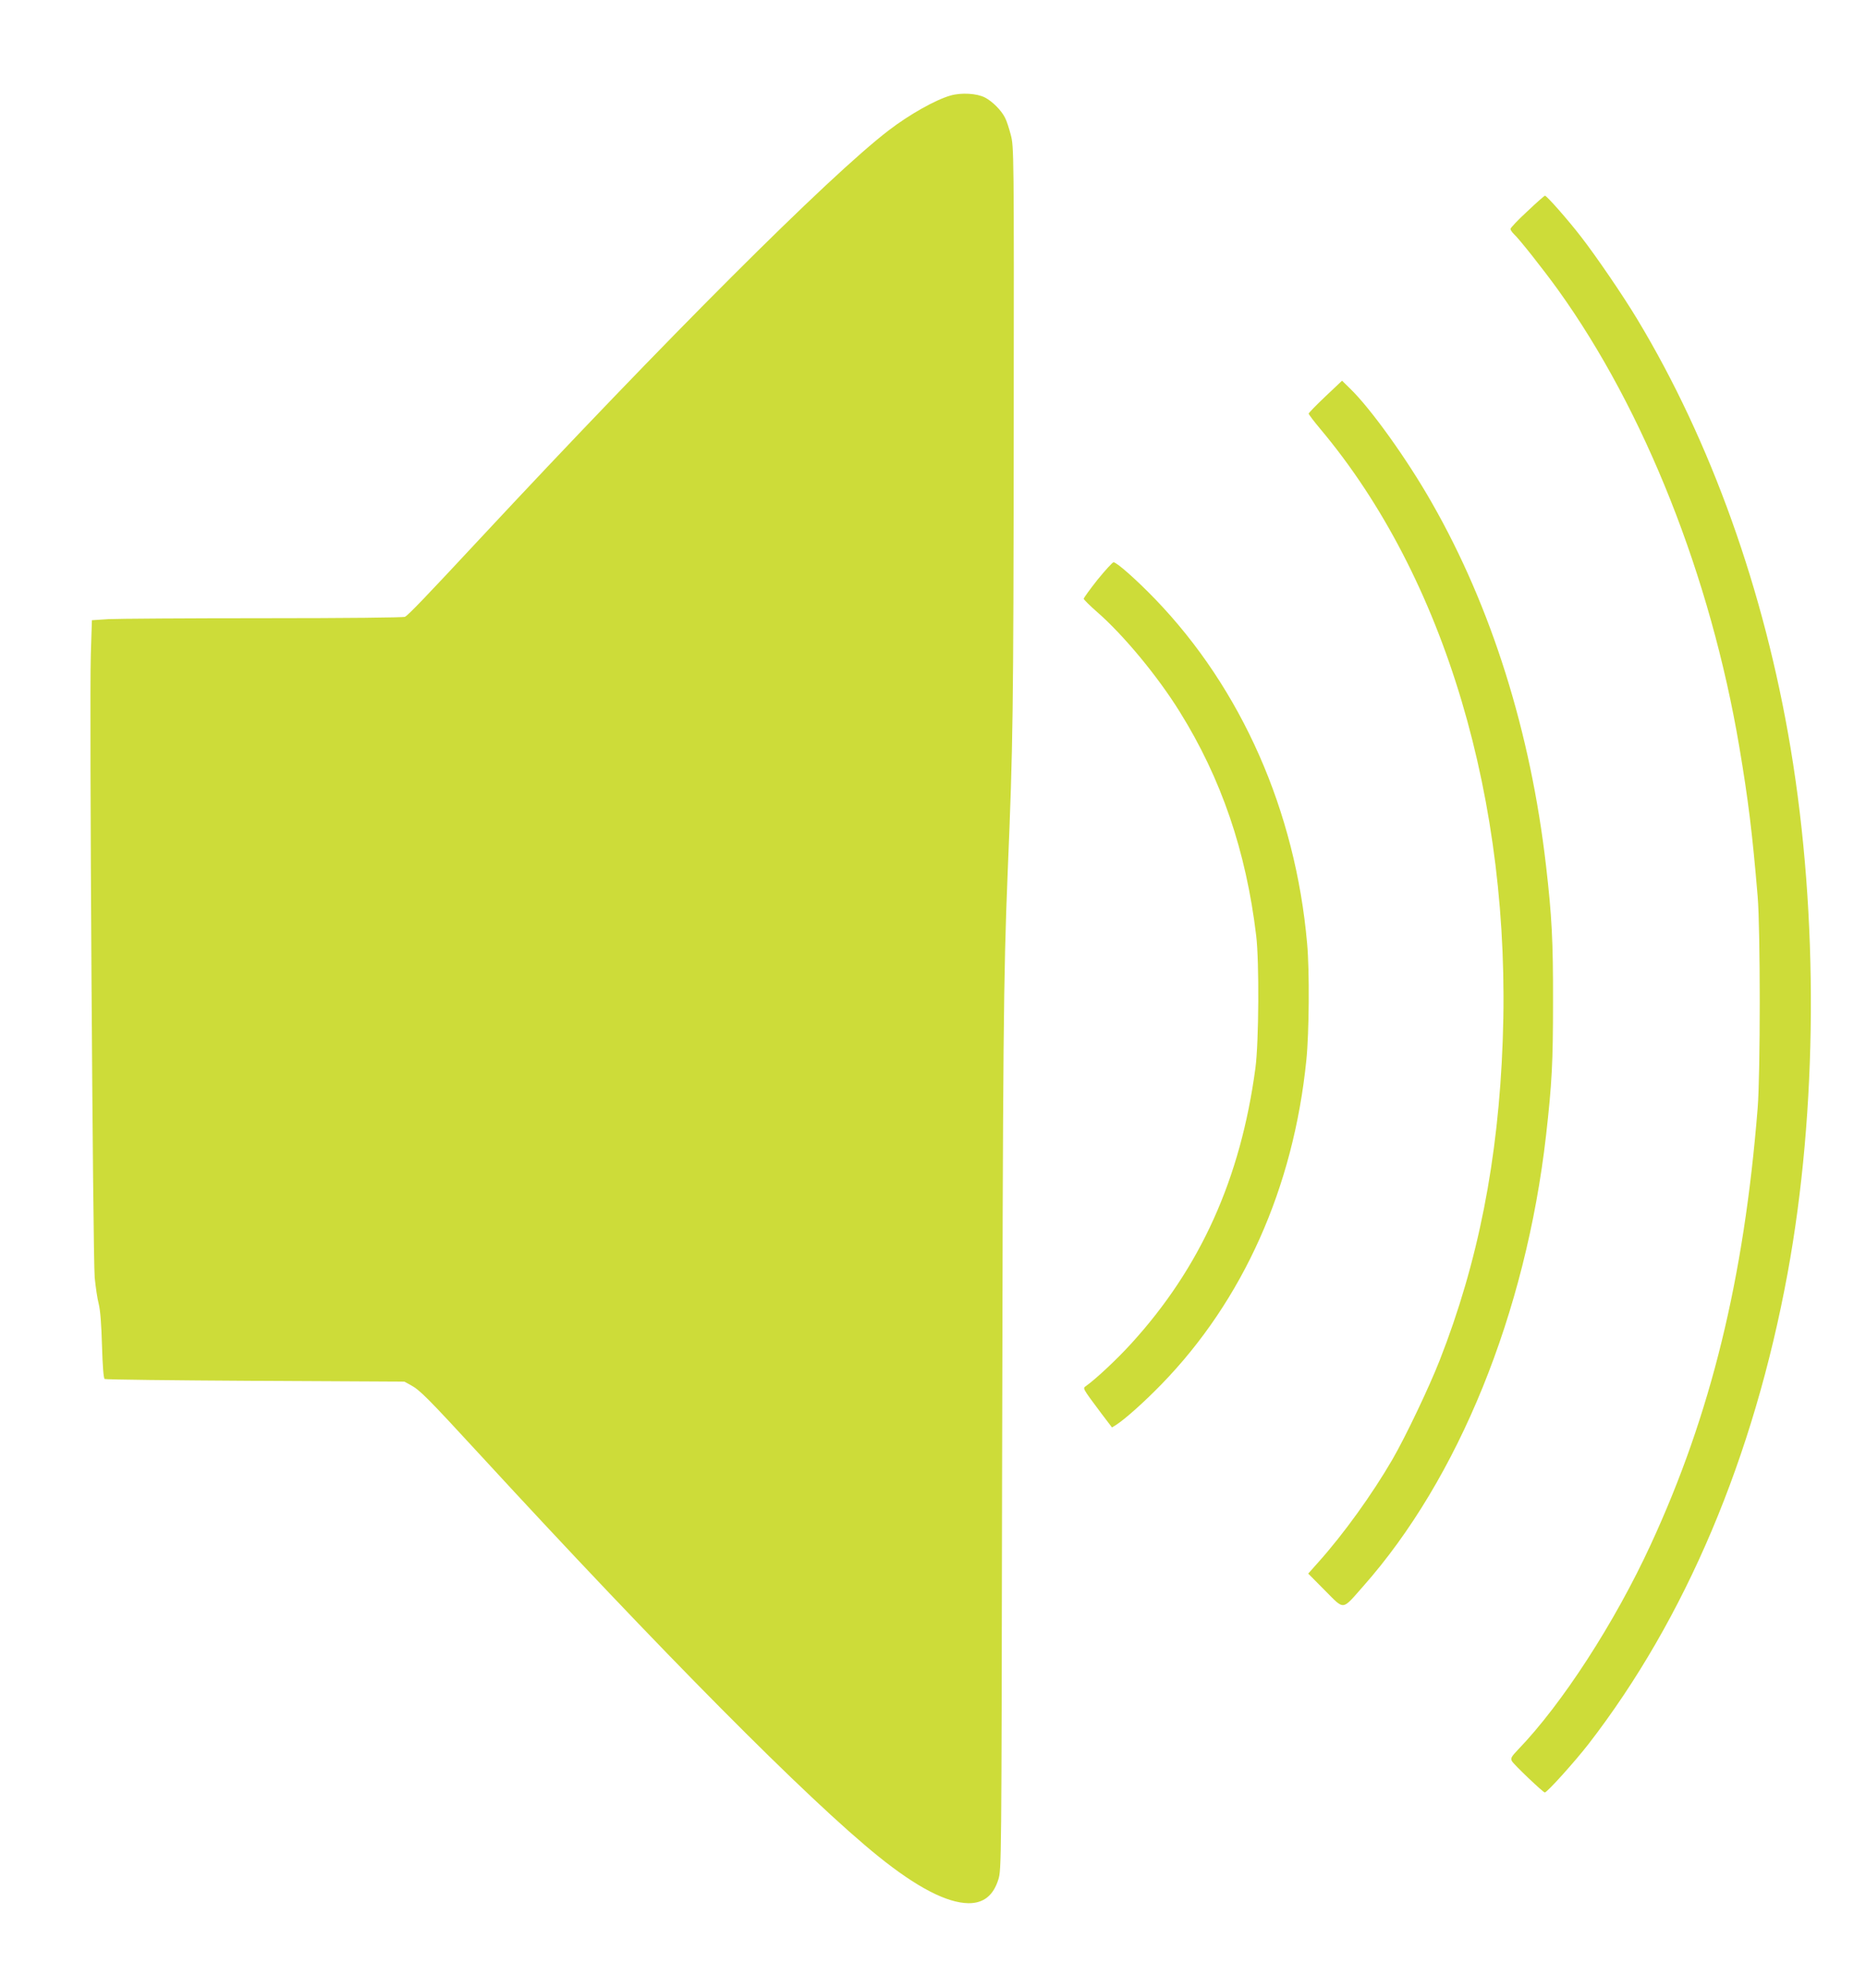<?xml version="1.0" standalone="no"?>
<!DOCTYPE svg PUBLIC "-//W3C//DTD SVG 20010904//EN"
 "http://www.w3.org/TR/2001/REC-SVG-20010904/DTD/svg10.dtd">
<svg version="1.0" xmlns="http://www.w3.org/2000/svg"
 width="1202pt" height="1280pt" viewBox="0 0 1202 1280"
 preserveAspectRatio="xMidYMid meet">
<g transform="translate(0,1280) scale(0.1,-0.1)"
fill="#cddc39" stroke="none">
<path d="M6123 12185 c-96 -27 -265 -122 -398 -224 -388 -297 -1440 -1349
-2635 -2631 -351 -377 -458 -488 -481 -501 -11 -5 -378 -9 -912 -9 -492 0
-941 -3 -999 -6 l-106 -7 -7 -221 c-10 -306 13 -3874 25 -4011 6 -60 17 -137
26 -170 10 -40 17 -128 21 -268 4 -134 10 -210 17 -215 6 -4 443 -9 971 -12
l960 -5 40 -22 c61 -33 108 -81 451 -453 1162 -1262 2109 -2217 2564 -2583
246 -198 439 -298 578 -300 98 -1 161 50 193 153 20 64 20 93 24 2550 5 2859
9 3266 36 3930 35 844 37 996 39 2855 2 1799 1 1821 -19 1897 -11 42 -27 92
-37 110 -23 47 -82 106 -129 130 -51 27 -153 33 -222 13z"/>
<path d="M9838 11439 c-60 -55 -108 -106 -108 -113 0 -7 10 -21 21 -32 33 -29
196 -236 286 -361 556 -774 982 -1846 1167 -2942 57 -337 84 -555 118 -961 18
-210 18 -1147 0 -1365 -88 -1101 -302 -1973 -689 -2810 -231 -501 -571 -1026
-856 -1321 -42 -44 -47 -54 -38 -72 11 -21 201 -202 212 -202 15 0 193 198
281 311 626 809 1065 1848 1283 3032 193 1052 200 2298 19 3382 -169 1012
-513 1973 -987 2759 -90 150 -265 406 -362 531 -89 115 -222 265 -233 265 -4
0 -55 -45 -114 -101z"/>
<path d="M8537 10247 c-59 -56 -108 -106 -107 -110 0 -5 34 -50 76 -100 800
-953 1231 -2396 1174 -3935 -28 -769 -159 -1431 -407 -2062 -69 -175 -217
-486 -303 -635 -130 -224 -314 -480 -478 -663 l-65 -73 108 -109 c128 -128
107 -130 245 26 615 694 1048 1759 1179 2904 38 335 45 471 45 860 1 391 -8
556 -45 875 -99 863 -352 1667 -735 2337 -159 280 -393 606 -526 735 l-53 52
-108 -102z"/>
<path d="M7070 9068 c-49 -62 -89 -117 -89 -123 0 -5 39 -44 86 -85 169 -147
390 -413 532 -642 267 -428 428 -897 493 -1443 20 -167 17 -685 -5 -850 -95
-712 -353 -1285 -800 -1775 -89 -98 -223 -224 -291 -273 -22 -16 -27 -9 97
-175 l70 -92 26 16 c59 38 183 149 291 260 528 542 852 1268 935 2089 18 176
21 575 5 750 -75 854 -422 1640 -979 2218 -119 123 -247 237 -268 237 -7 0
-53 -51 -103 -112z"/>
</g>
</svg>
